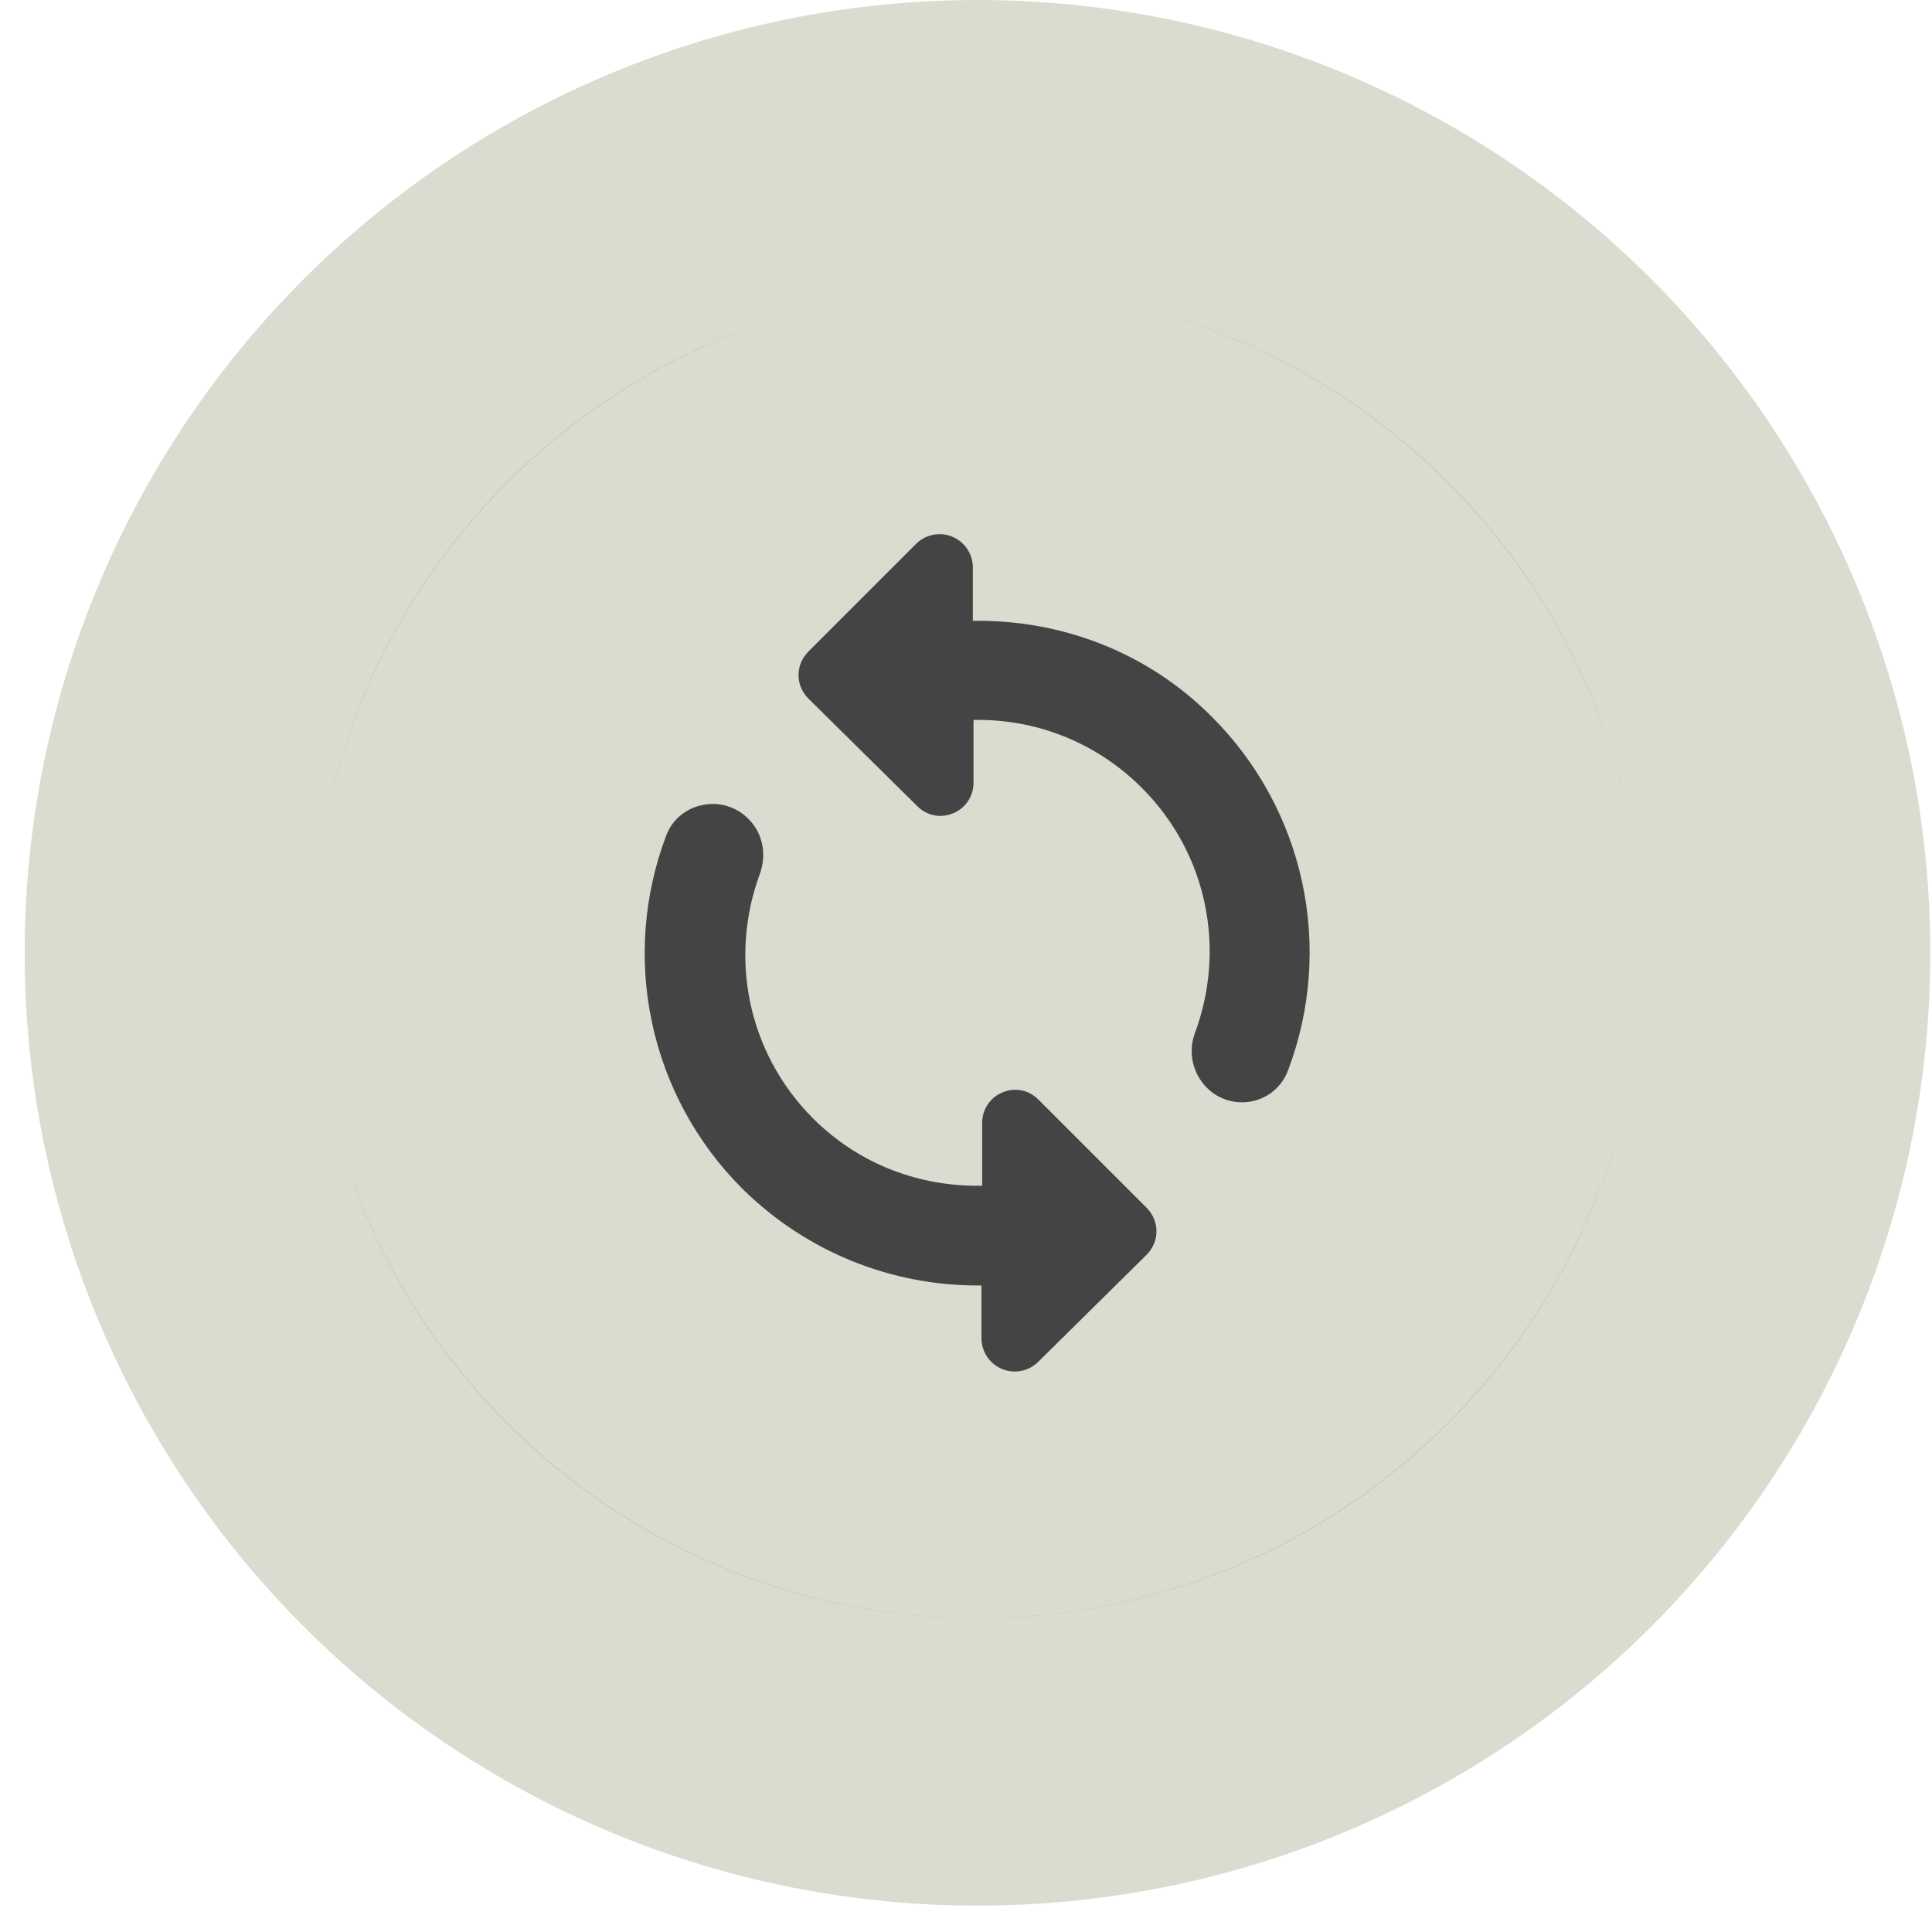 <?xml version="1.0" encoding="UTF-8"?> <svg xmlns="http://www.w3.org/2000/svg" width="61" height="61" viewBox="0 0 61 61" fill="none"><circle cx="30.863" cy="30.084" r="30.084" fill="#D8DDD0"></circle><path fill-rule="evenodd" clip-rule="evenodd" d="M30.863 51.091C42.464 51.091 51.869 41.686 51.869 30.084C51.869 18.483 42.464 9.078 30.863 9.078C30.837 9.078 30.812 9.078 30.787 9.079C19.246 9.12 9.898 18.467 9.857 30.008C9.898 18.473 19.252 9.12 30.787 9.079C30.812 9.078 30.837 9.078 30.863 9.078C42.458 9.078 51.869 18.489 51.869 30.084C51.869 41.68 42.458 51.09 30.863 51.09C19.268 51.09 9.857 41.68 9.857 30.084C9.857 30.084 9.857 30.084 9.857 30.084C9.857 41.686 19.262 51.091 30.863 51.091ZM32.24 43.284C32.442 43.245 32.628 43.147 32.775 43.003L36.199 39.621C36.619 39.201 36.619 38.55 36.199 38.13L32.795 34.727C32.144 34.054 31.01 34.517 31.01 35.462V37.437C29.078 37.478 27.145 36.785 25.674 35.315C23.574 33.214 23.028 30.189 23.994 27.585C24.204 26.997 24.099 26.324 23.637 25.862C22.839 25.043 21.431 25.316 21.032 26.387C20.319 28.277 20.165 30.332 20.59 32.307C21.014 34.281 22 36.092 23.427 37.52C25.485 39.558 28.174 40.587 30.863 40.587H30.989V42.268C30.992 42.474 31.055 42.674 31.171 42.844C31.286 43.014 31.449 43.146 31.639 43.224C31.829 43.303 32.038 43.323 32.24 43.284ZM37.66 33.518C37.723 33.823 37.872 34.104 38.089 34.328C38.887 35.147 40.274 34.874 40.673 33.782C41.386 31.892 41.54 29.837 41.115 27.862C40.691 25.887 39.706 24.077 38.278 22.648C36.199 20.548 33.447 19.56 30.716 19.602V17.901C30.713 17.695 30.65 17.495 30.534 17.325C30.419 17.155 30.256 17.023 30.066 16.945C29.875 16.866 29.667 16.845 29.465 16.885C29.263 16.924 29.077 17.022 28.93 17.166L25.527 20.569C25.107 20.989 25.107 21.64 25.527 22.06L28.951 25.442C29.603 26.114 30.737 25.652 30.737 24.707V22.732C32.648 22.69 34.581 23.404 36.051 24.875C38.152 26.976 38.698 30 37.732 32.605C37.621 32.897 37.596 33.213 37.66 33.518Z" fill="#444444"></path></svg> 